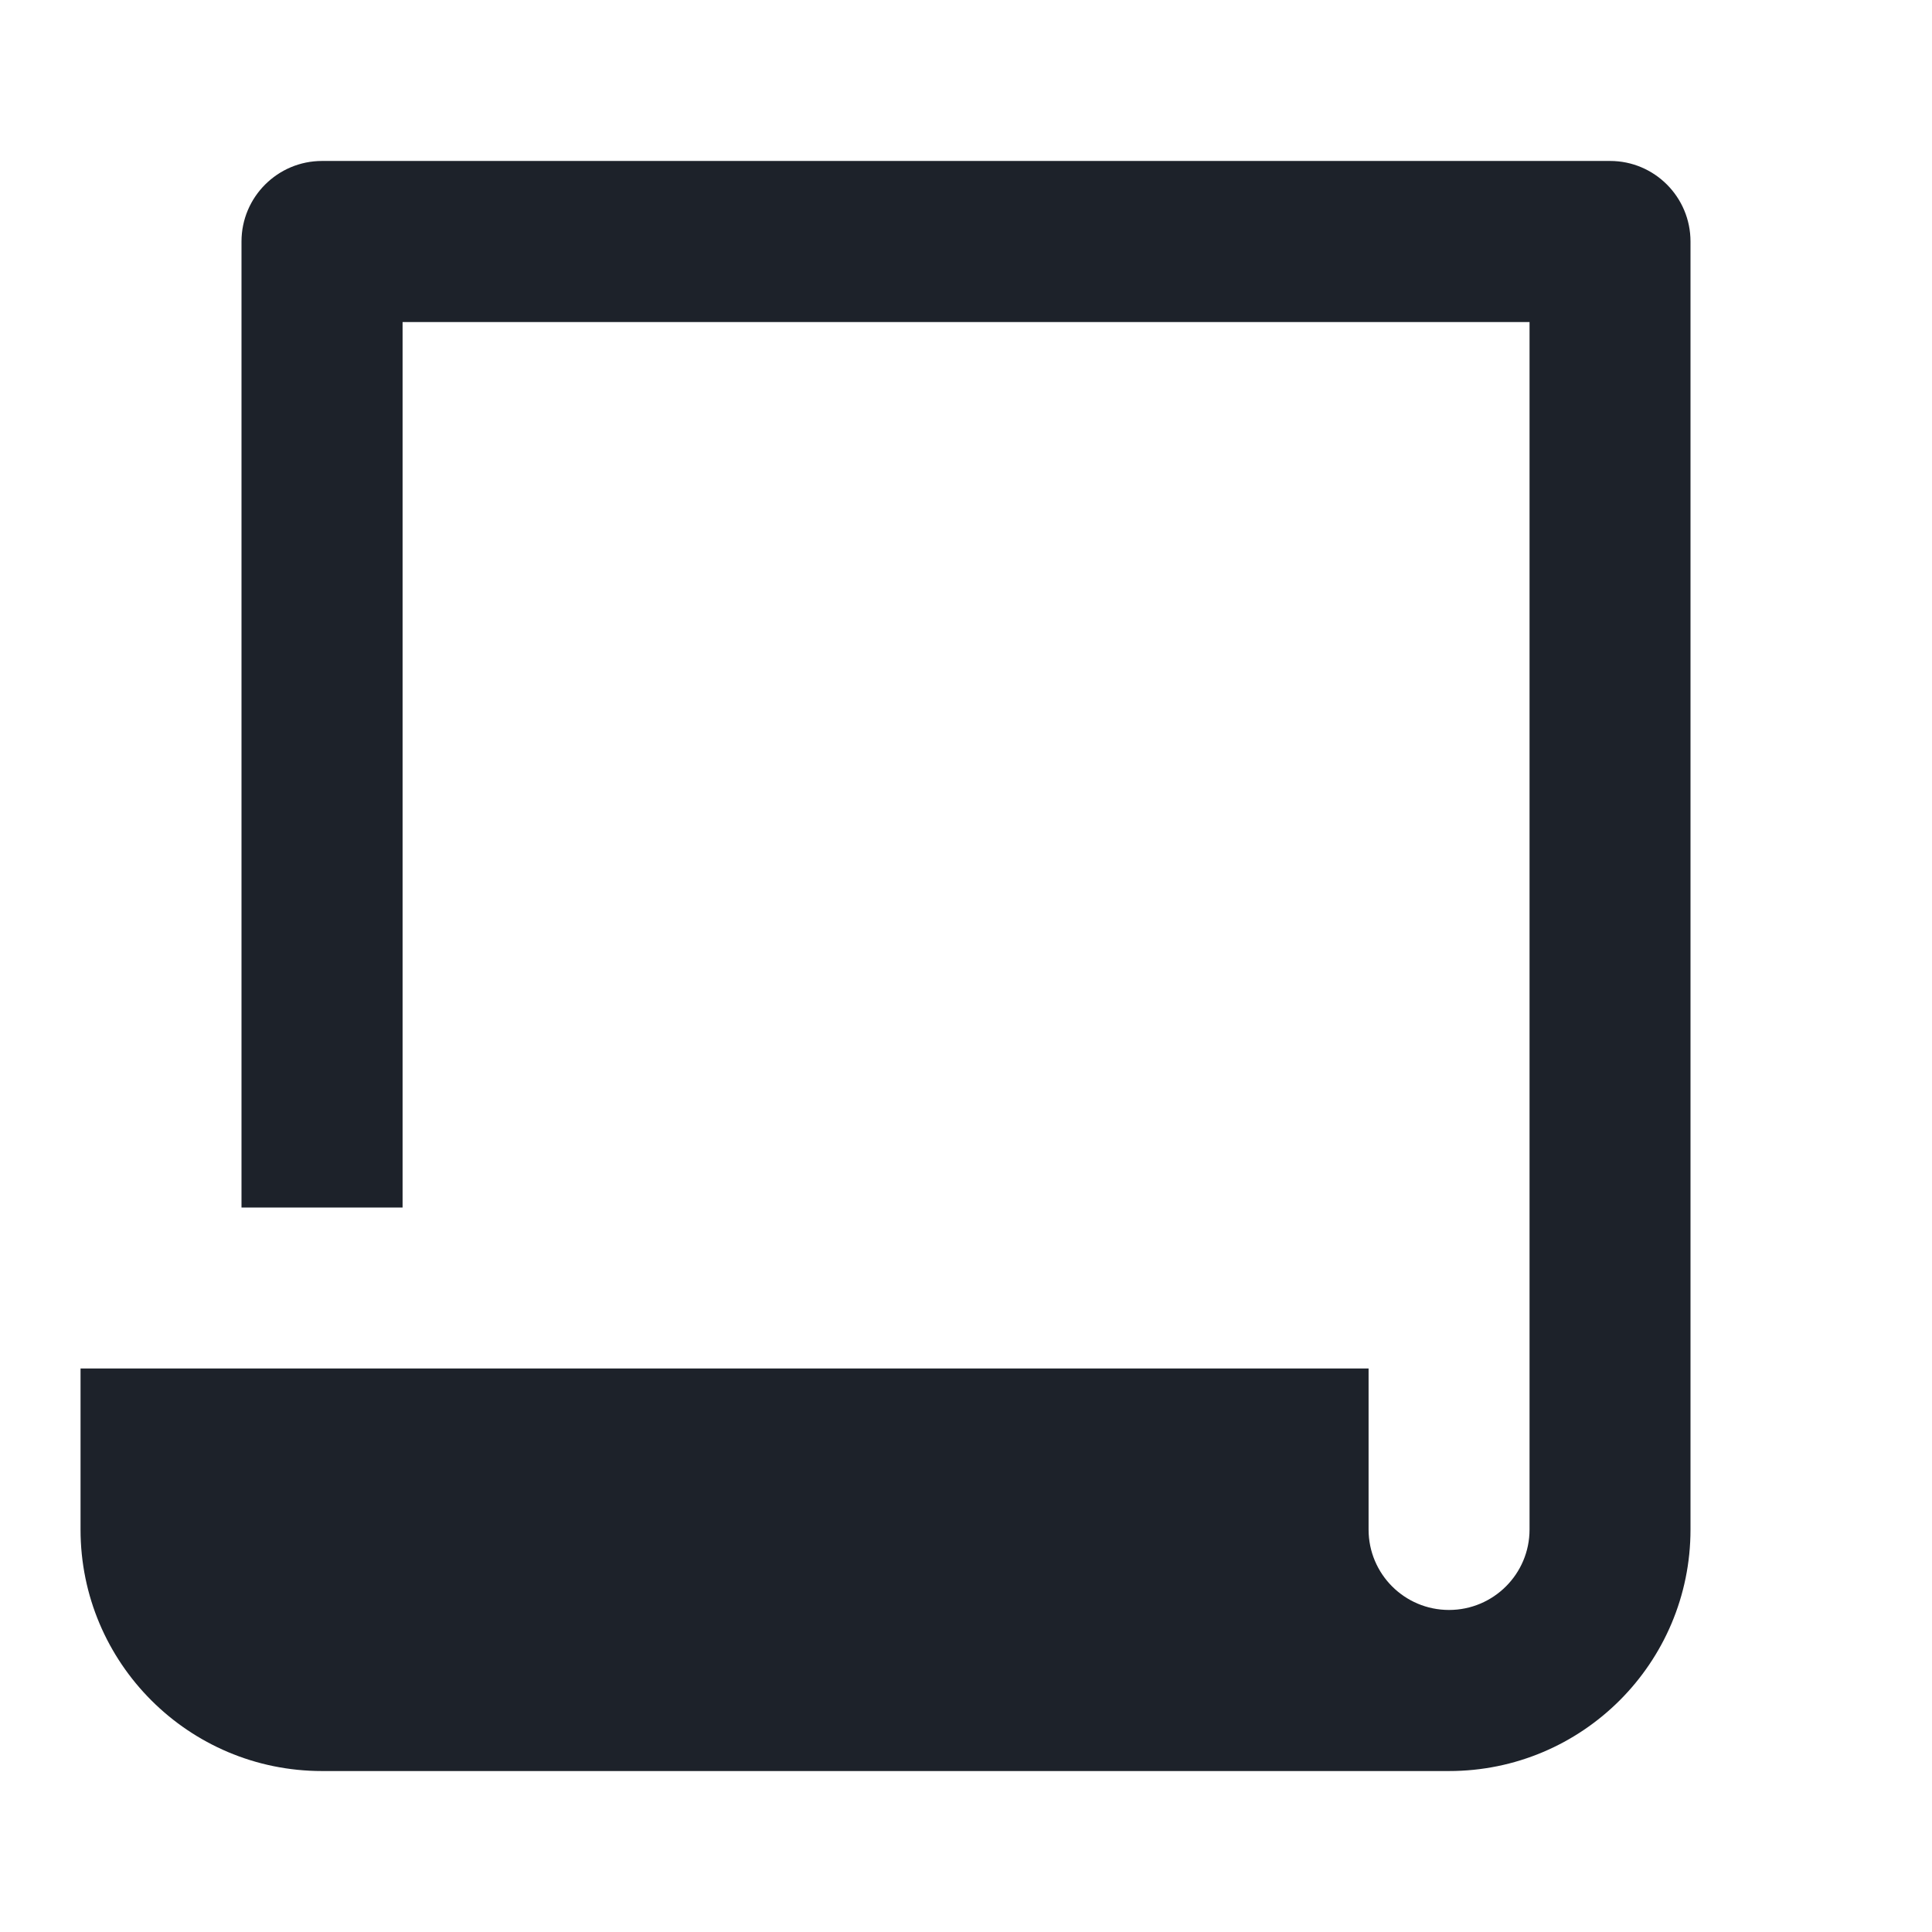 <?xml version="1.0" encoding="UTF-8"?> <svg xmlns="http://www.w3.org/2000/svg" width="16" height="16" viewBox="0 0 16 16" fill="none"><path d="M11.334 11.333V12.667C11.334 13.035 11.632 13.333 12 13.333C12.368 13.333 12.667 13.035 12.667 12.667V2.667H3.334V10H2V2C2 1.632 2.299 1.333 2.667 1.333H13.334C13.702 1.333 14 1.632 14 2V12.667C14 13.771 13.105 14.667 12 14.667H2.667C1.562 14.667 0.667 13.771 0.667 12.667V11.333H11.334Z" fill="#1D222A"></path></svg> 